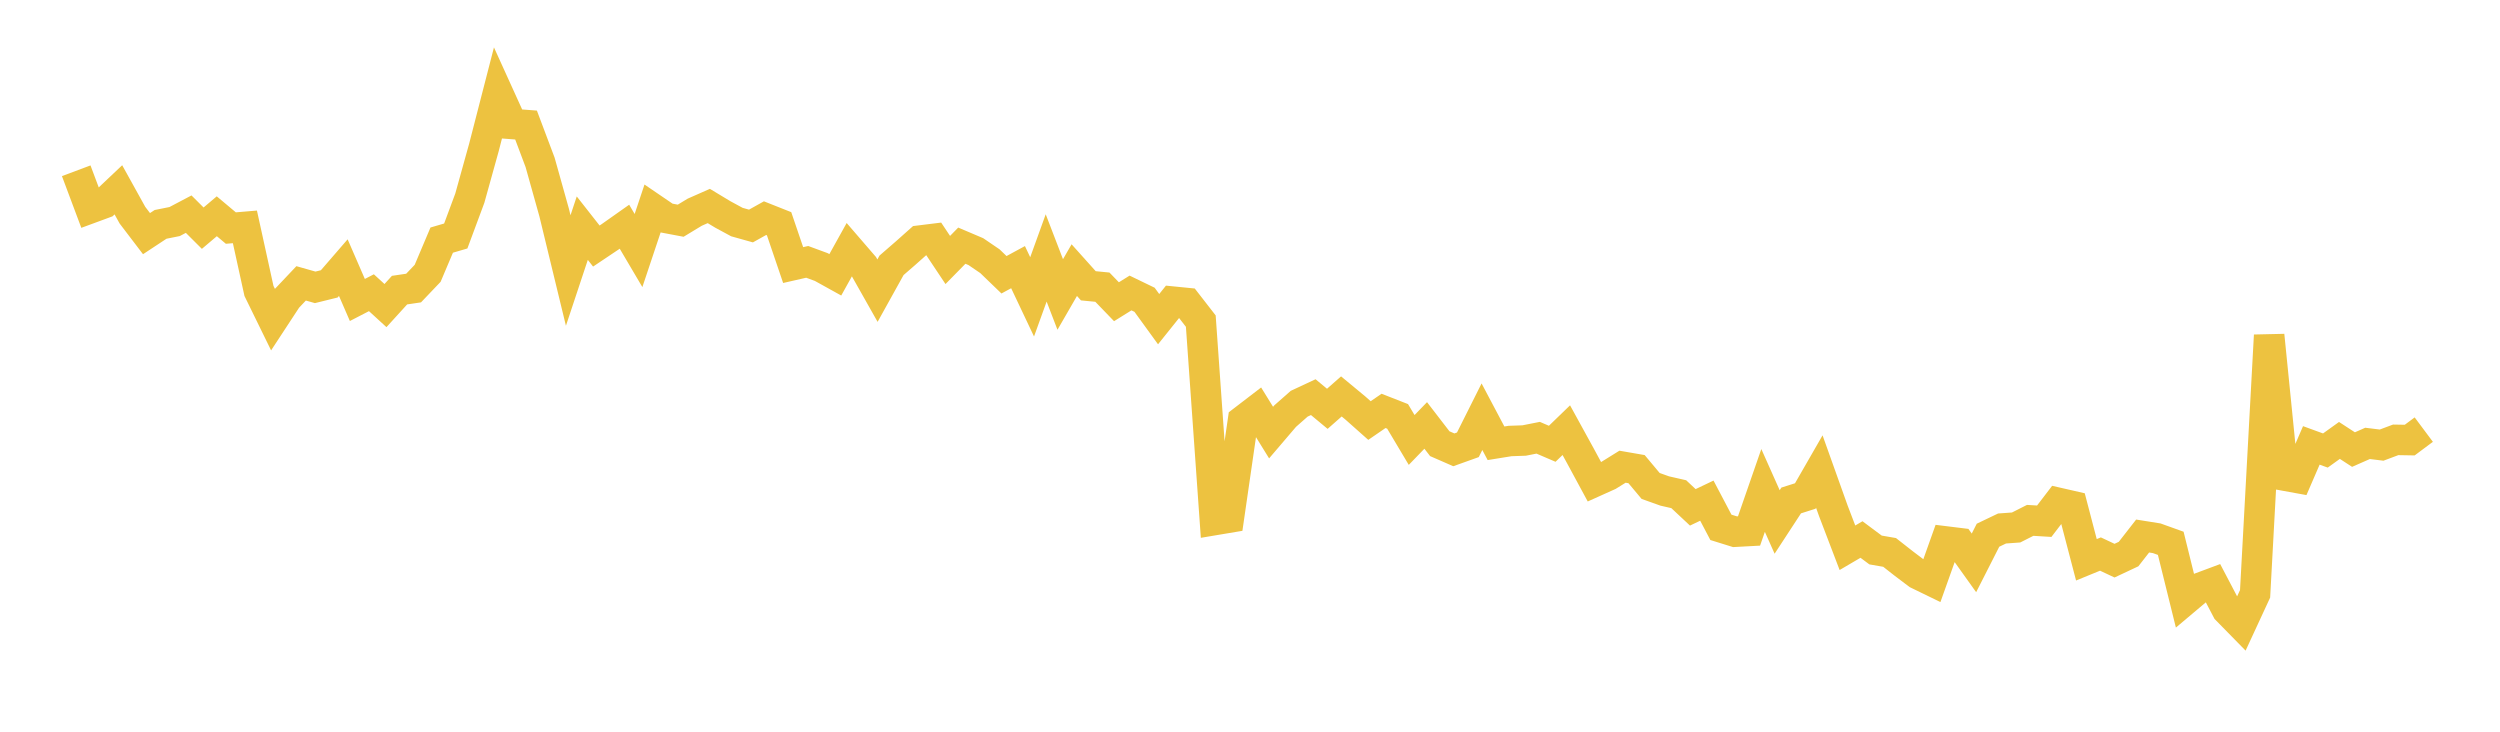 <svg width="164" height="48" xmlns="http://www.w3.org/2000/svg" xmlns:xlink="http://www.w3.org/1999/xlink"><path fill="none" stroke="rgb(237,194,64)" stroke-width="2" d="M5,11.202L5.922,13.664L6.844,13.324L7.766,12.452L8.689,14.117L9.611,15.327L10.533,14.719L11.455,14.534L12.377,14.048L13.299,14.968L14.222,14.187L15.144,14.961L16.066,14.883L16.988,19.085L17.91,20.969L18.832,19.563L19.754,18.588L20.677,18.85L21.599,18.622L22.521,17.556L23.443,19.679L24.365,19.202L25.287,20.046L26.21,19.032L27.132,18.896L28.054,17.929L28.976,15.751L29.898,15.481L30.82,13L31.743,9.681L32.665,6.102L33.587,8.132L34.509,8.203L35.431,10.653L36.353,13.945L37.275,17.746L38.198,14.967L39.12,16.141L40.042,15.523L40.964,14.872L41.886,16.435L42.808,13.676L43.731,14.305L44.653,14.479L45.575,13.92L46.497,13.513L47.419,14.069L48.341,14.568L49.263,14.826L50.186,14.311L51.108,14.677L52.03,17.388L52.952,17.178L53.874,17.517L54.796,18.028L55.719,16.367L56.641,17.435L57.563,19.067L58.485,17.405L59.407,16.605L60.329,15.784L61.251,15.67L62.174,17.055L63.096,16.116L64.018,16.508L64.94,17.136L65.862,18.025L66.784,17.525L67.707,19.474L68.629,16.92L69.551,19.318L70.473,17.72L71.395,18.748L72.317,18.838L73.24,19.794L74.162,19.22L75.084,19.666L76.006,20.937L76.928,19.786L77.85,19.878L78.772,21.065L79.695,34.112L80.617,33.957L81.539,27.592L82.461,26.885L83.383,28.377L84.305,27.297L85.228,26.484L86.15,26.053L87.072,26.818L87.994,26.005L88.916,26.769L89.838,27.588L90.76,26.954L91.683,27.315L92.605,28.862L93.527,27.909L94.449,29.106L95.371,29.509L96.293,29.179L97.216,27.337L98.138,29.079L99.06,28.93L99.982,28.898L100.904,28.716L101.826,29.112L102.749,28.219L103.671,29.898L104.593,31.603L105.515,31.188L106.437,30.616L107.359,30.776L108.281,31.878L109.204,32.208L110.126,32.419L111.048,33.282L111.97,32.842L112.892,34.594L113.814,34.881L114.737,34.831L115.659,32.173L116.581,34.241L117.503,32.83L118.425,32.538L119.347,30.935L120.269,33.516L121.192,35.933L122.114,35.392L123.036,36.079L123.958,36.239L124.88,36.962L125.802,37.659L126.725,38.108L127.647,35.52L128.569,35.634L129.491,36.925L130.413,35.11L131.335,34.669L132.257,34.603L133.18,34.136L134.102,34.192L135.024,32.987L135.946,33.198L136.868,36.723L137.79,36.345L138.713,36.779L139.635,36.346L140.557,35.163L141.479,35.31L142.401,35.641L143.323,39.369L144.246,38.591L145.168,38.247L146.09,40.006L147.012,40.947L147.934,38.954L148.856,21.998L149.778,31.184L150.701,31.352L151.623,29.218L152.545,29.554L153.467,28.892L154.389,29.492L155.311,29.086L156.234,29.2L157.156,28.854L158.078,28.87L159,28.182"></path></svg>